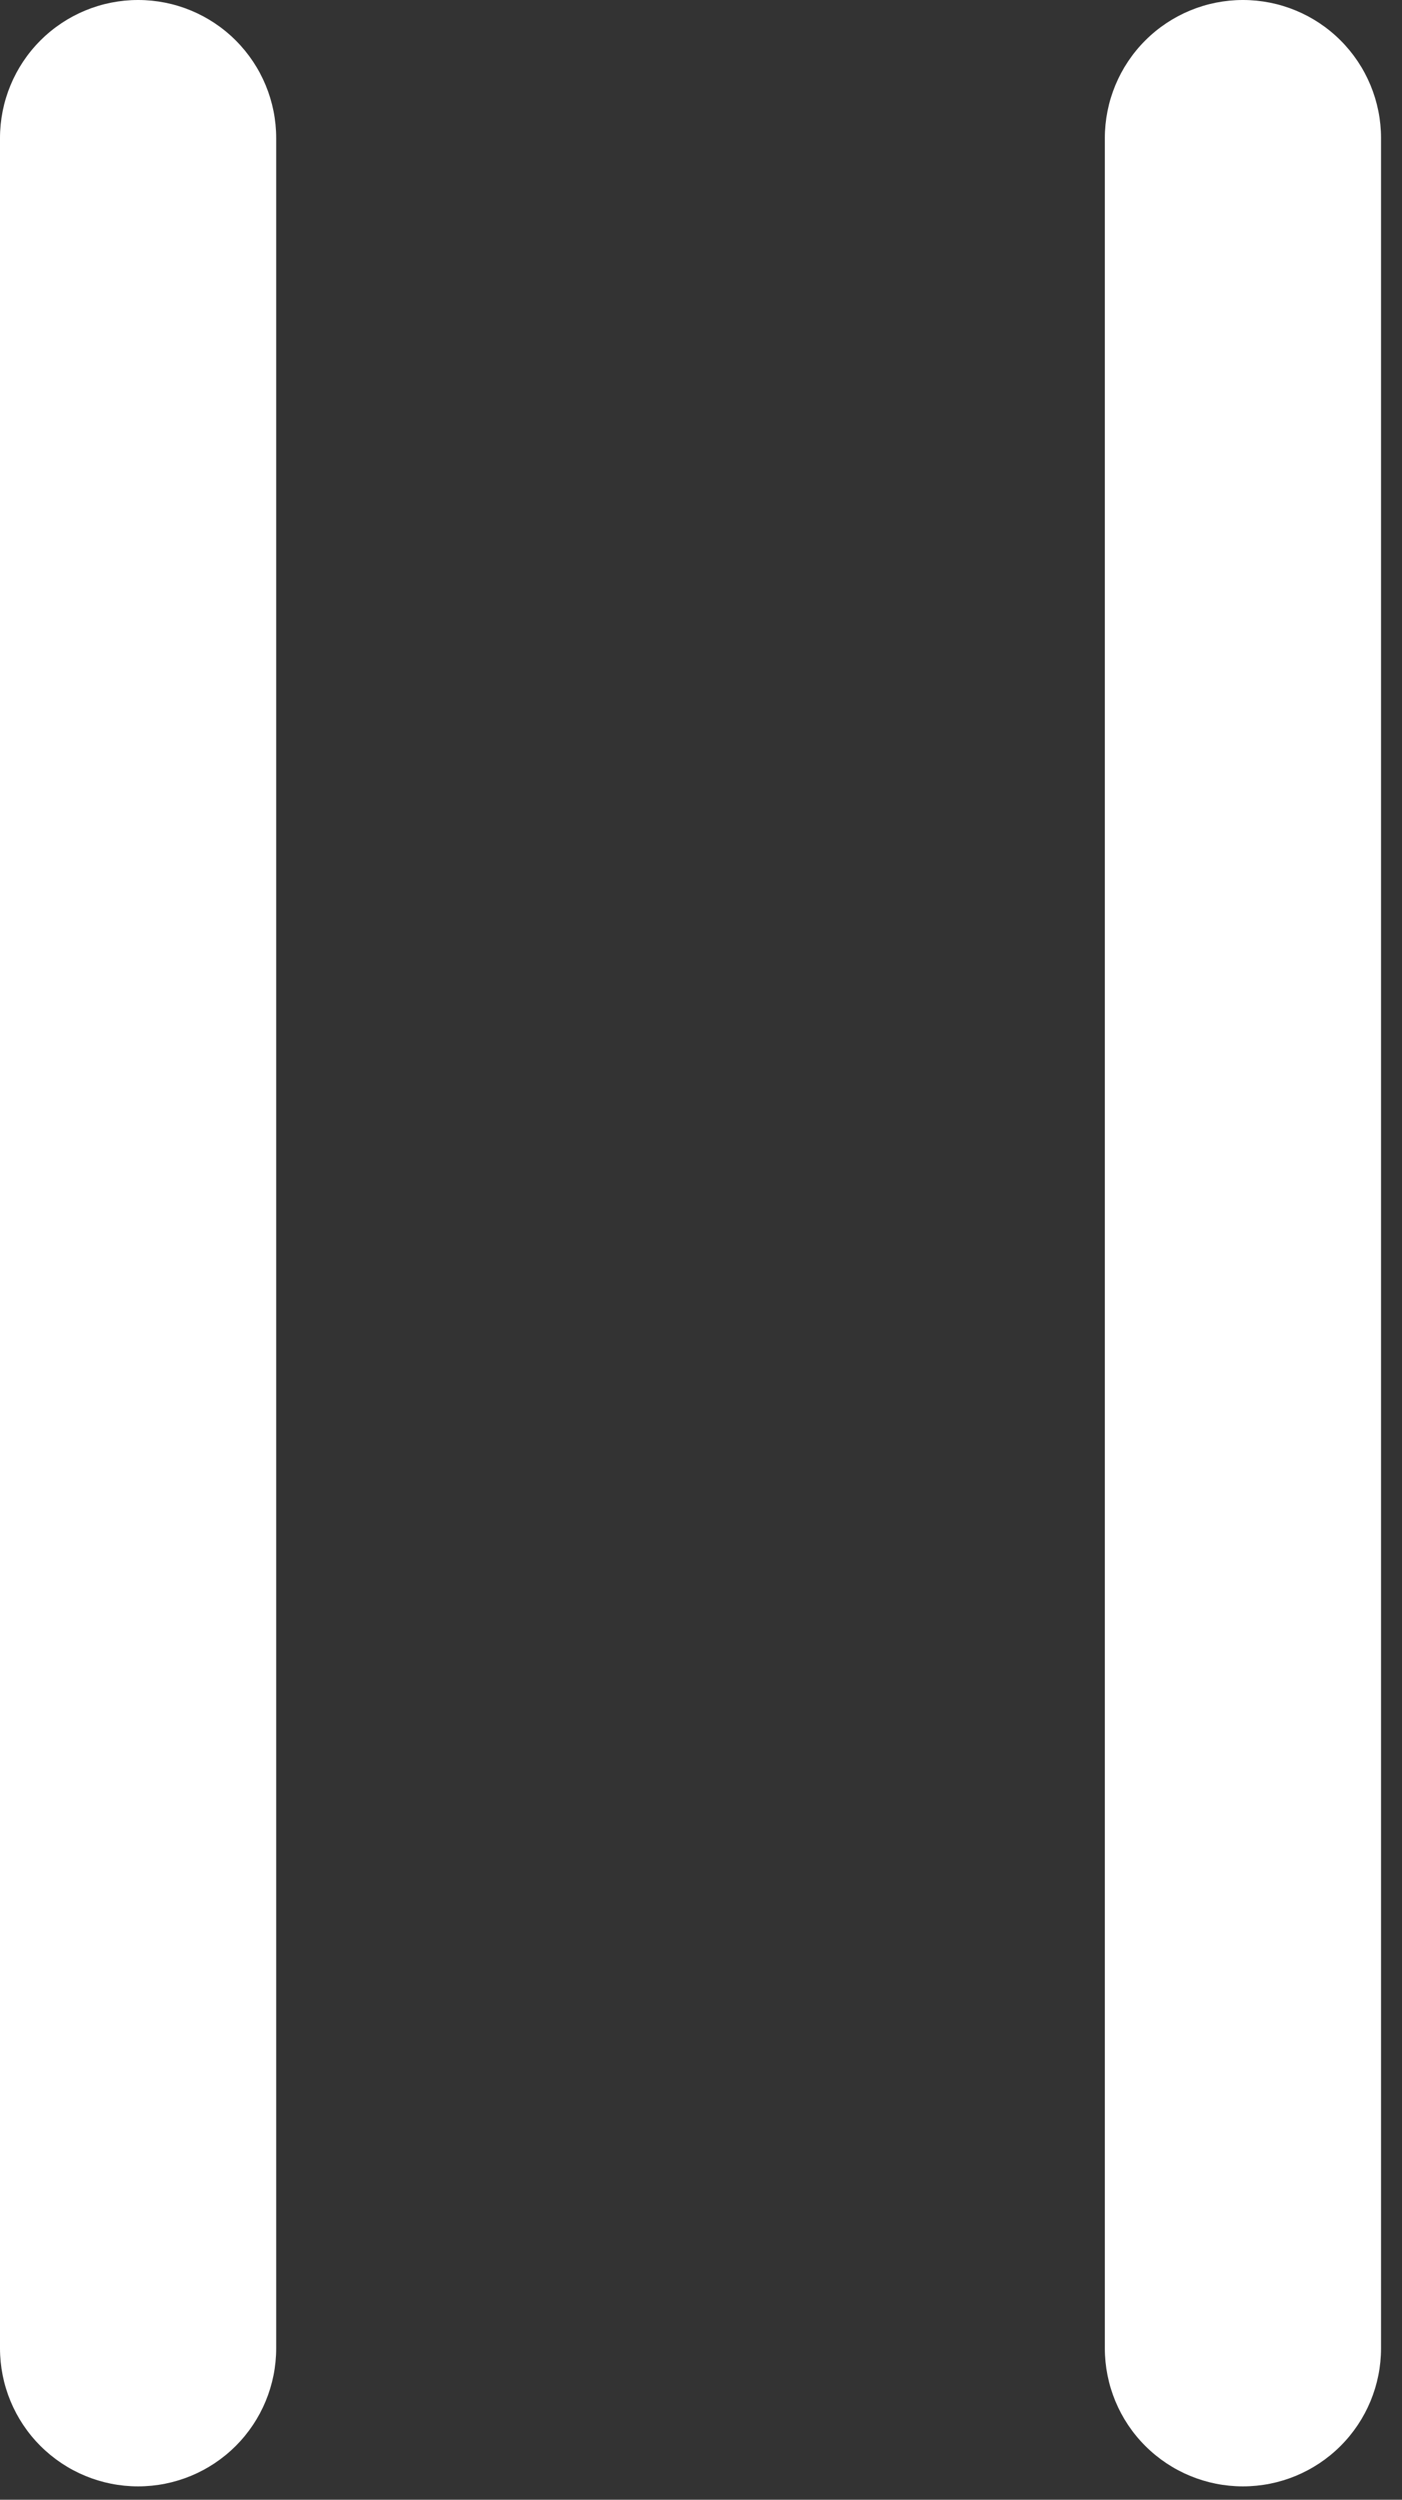 <svg xmlns="http://www.w3.org/2000/svg" width="46" height="82" viewBox="0 0 46 82" fill="none"><rect x="0" y="0" width="46" height="82" fill="#333333" stroke="none"/><path d="M4.531 0C5.733 0 6.886 0.477 7.735 1.327C8.585 2.177 9.062 3.329 9.062 4.531V77.031C9.062 78.233 8.585 79.386 7.735 80.235C6.886 81.085 5.733 81.562 4.531 81.562C3.329 81.562 2.177 81.085 1.327 80.235C0.477 79.386 0 78.233 0 77.031V4.531C0 3.329 0.477 2.177 1.327 1.327C2.177 0.477 3.329 0 4.531 0ZM40.781 0C41.983 0 43.136 0.477 43.985 1.327C44.835 2.177 45.312 3.329 45.312 4.531V77.031C45.312 78.233 44.835 79.386 43.985 80.235C43.136 81.085 41.983 81.562 40.781 81.562C39.58 81.562 38.427 81.085 37.577 80.235C36.727 79.386 36.25 78.233 36.25 77.031V4.531C36.25 3.329 36.727 2.177 37.577 1.327C38.427 0.477 39.58 0 40.781 0Z" fill="white"></path></svg>